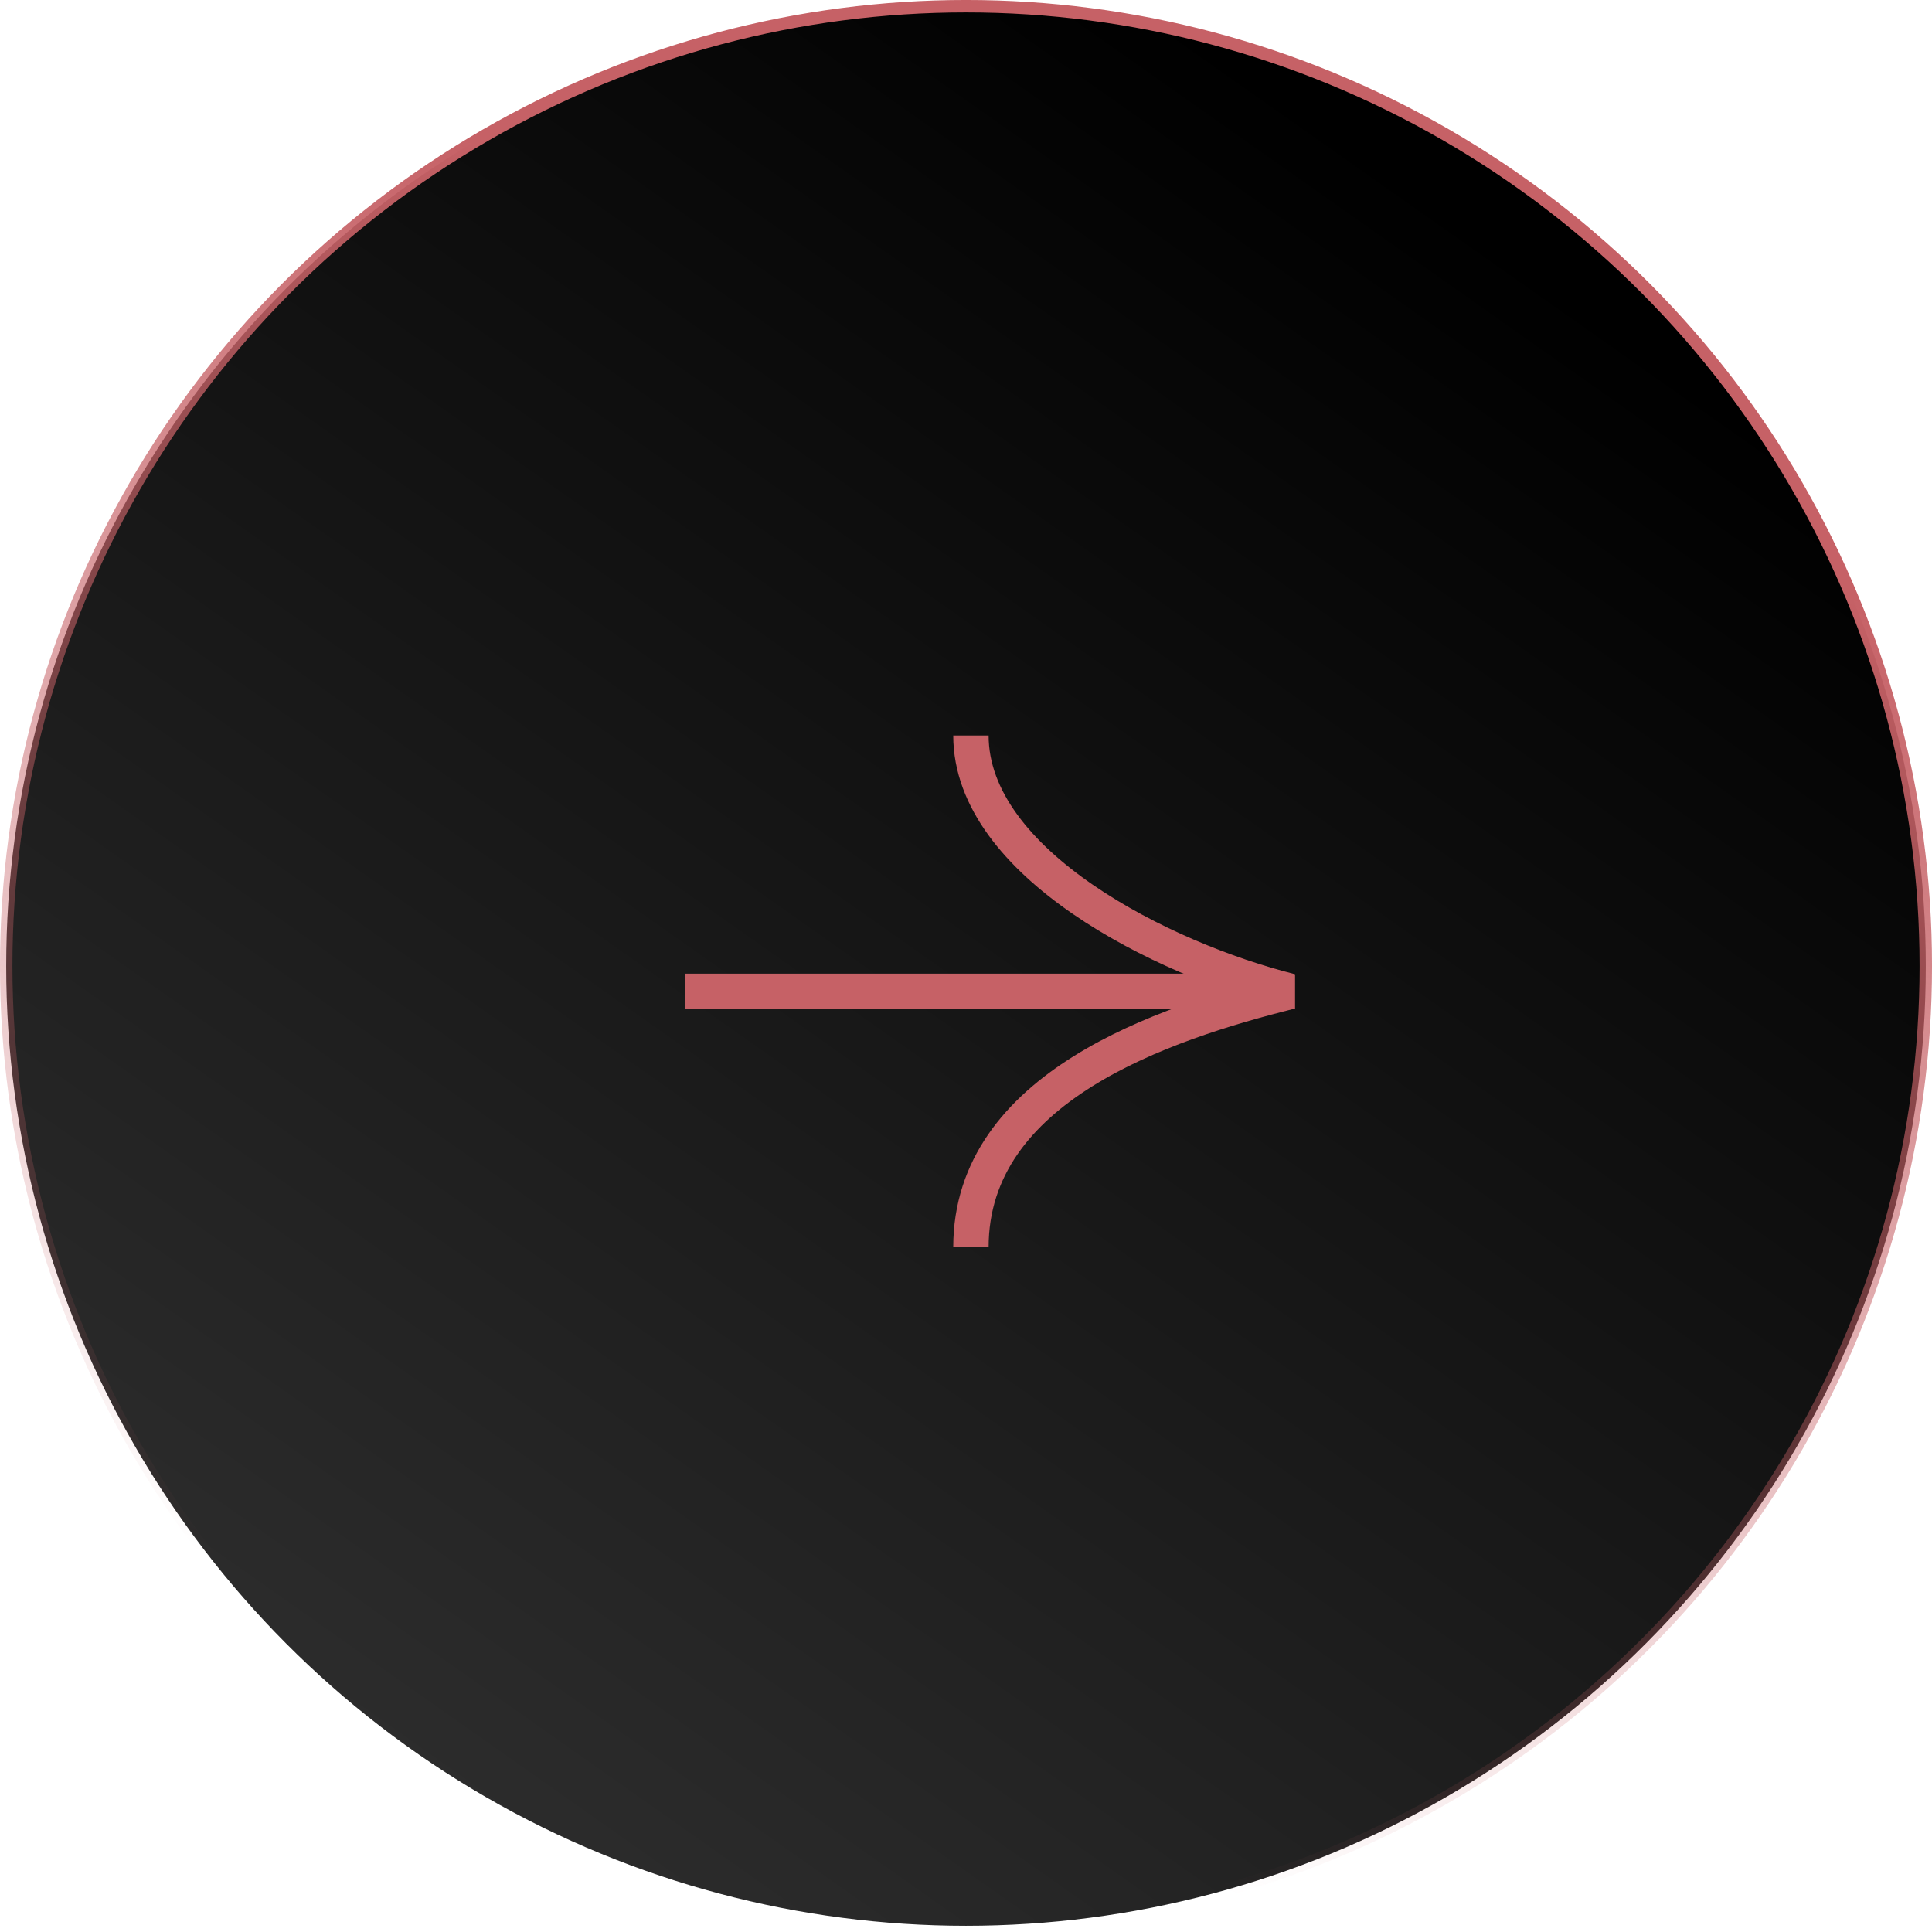 <?xml version="1.0" encoding="UTF-8"?> <svg xmlns="http://www.w3.org/2000/svg" width="71" height="71" viewBox="0 0 71 71" fill="none"> <circle cx="35.5" cy="35.5" r="35.272" fill="url(#paint0_linear_35_3330)" stroke="url(#paint1_linear_35_3330)" stroke-width="0.457"></circle> <mask id="mask0_35_3330" style="mask-type:alpha" maskUnits="userSpaceOnUse" x="23" y="24" width="26" height="24"> <rect x="23" y="24" width="26" height="23.4" fill="url(#paint2_linear_35_3330)"></rect> <rect x="23" y="24" width="26" height="23.4" fill="url(#paint3_linear_35_3330)" fill-opacity="0.1"></rect> </mask> <g mask="url(#mask0_35_3330)"> <path d="M35.681 27.029C35.681 31.73 42.733 35.256 47.435 36.432C42.733 37.607 35.681 39.958 35.681 45.834" stroke="#C66166" stroke-width="1.3"></path> <path d="M47.434 36.431H25.172" stroke="#C66166" stroke-width="1.3"></path> </g> <defs> <linearGradient id="paint0_linear_35_3330" x1="53.402" y1="7.687" x2="12.845" y2="65.235" gradientUnits="userSpaceOnUse"> <stop></stop> <stop offset="1" stop-color="#2D2D2D"></stop> </linearGradient> <linearGradient id="paint1_linear_35_3330" x1="45.888" y1="14.611" x2="29.45" y2="64.379" gradientUnits="userSpaceOnUse"> <stop stop-color="#C66166"></stop> <stop offset="1" stop-color="#C66166" stop-opacity="0"></stop> </linearGradient> <linearGradient id="paint2_linear_35_3330" x1="36" y1="32.715" x2="35.938" y2="47.4" gradientUnits="userSpaceOnUse"> <stop stop-color="#C66166"></stop> <stop offset="1" stop-color="#9C4F53"></stop> </linearGradient> <linearGradient id="paint3_linear_35_3330" x1="22.979" y1="43.678" x2="47.776" y2="42.19" gradientUnits="userSpaceOnUse"> <stop stop-color="white" stop-opacity="0"></stop> <stop offset="0.502" stop-color="white"></stop> <stop offset="1" stop-color="white" stop-opacity="0"></stop> </linearGradient> </defs> </svg> 